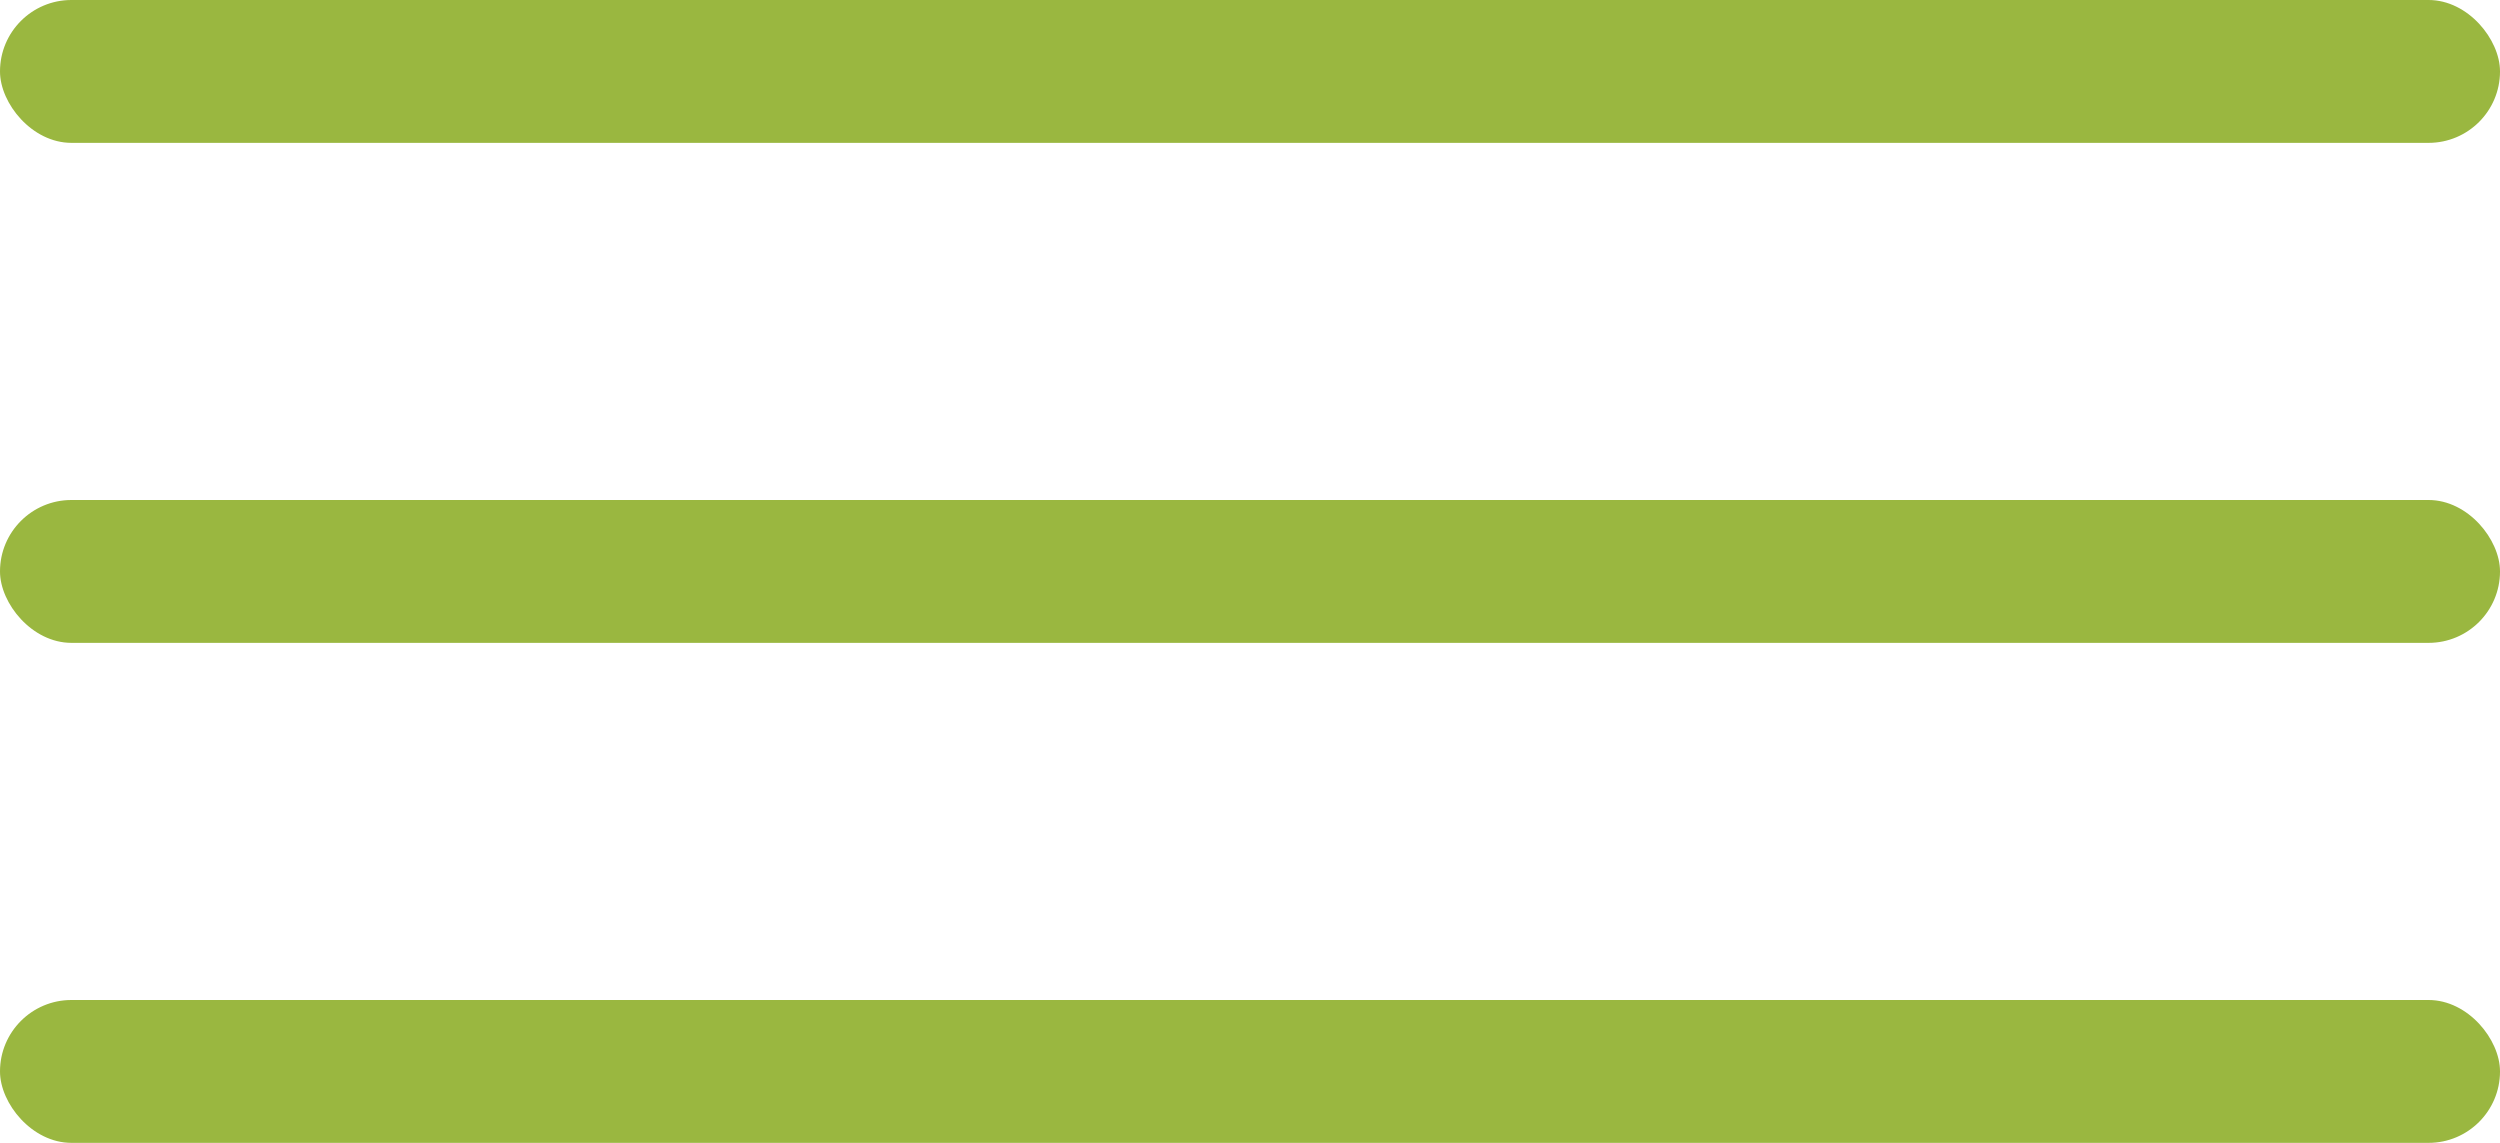 <?xml version="1.0" encoding="UTF-8"?> <svg xmlns="http://www.w3.org/2000/svg" width="35" height="16" viewBox="0 0 35 16" fill="none"><rect width="35" height="2" rx="1" fill="#9AB740"></rect><rect y="7" width="35" height="2" rx="1" fill="#9AB740"></rect><rect y="14" width="35" height="2" rx="1" fill="#9AB740"></rect></svg> 